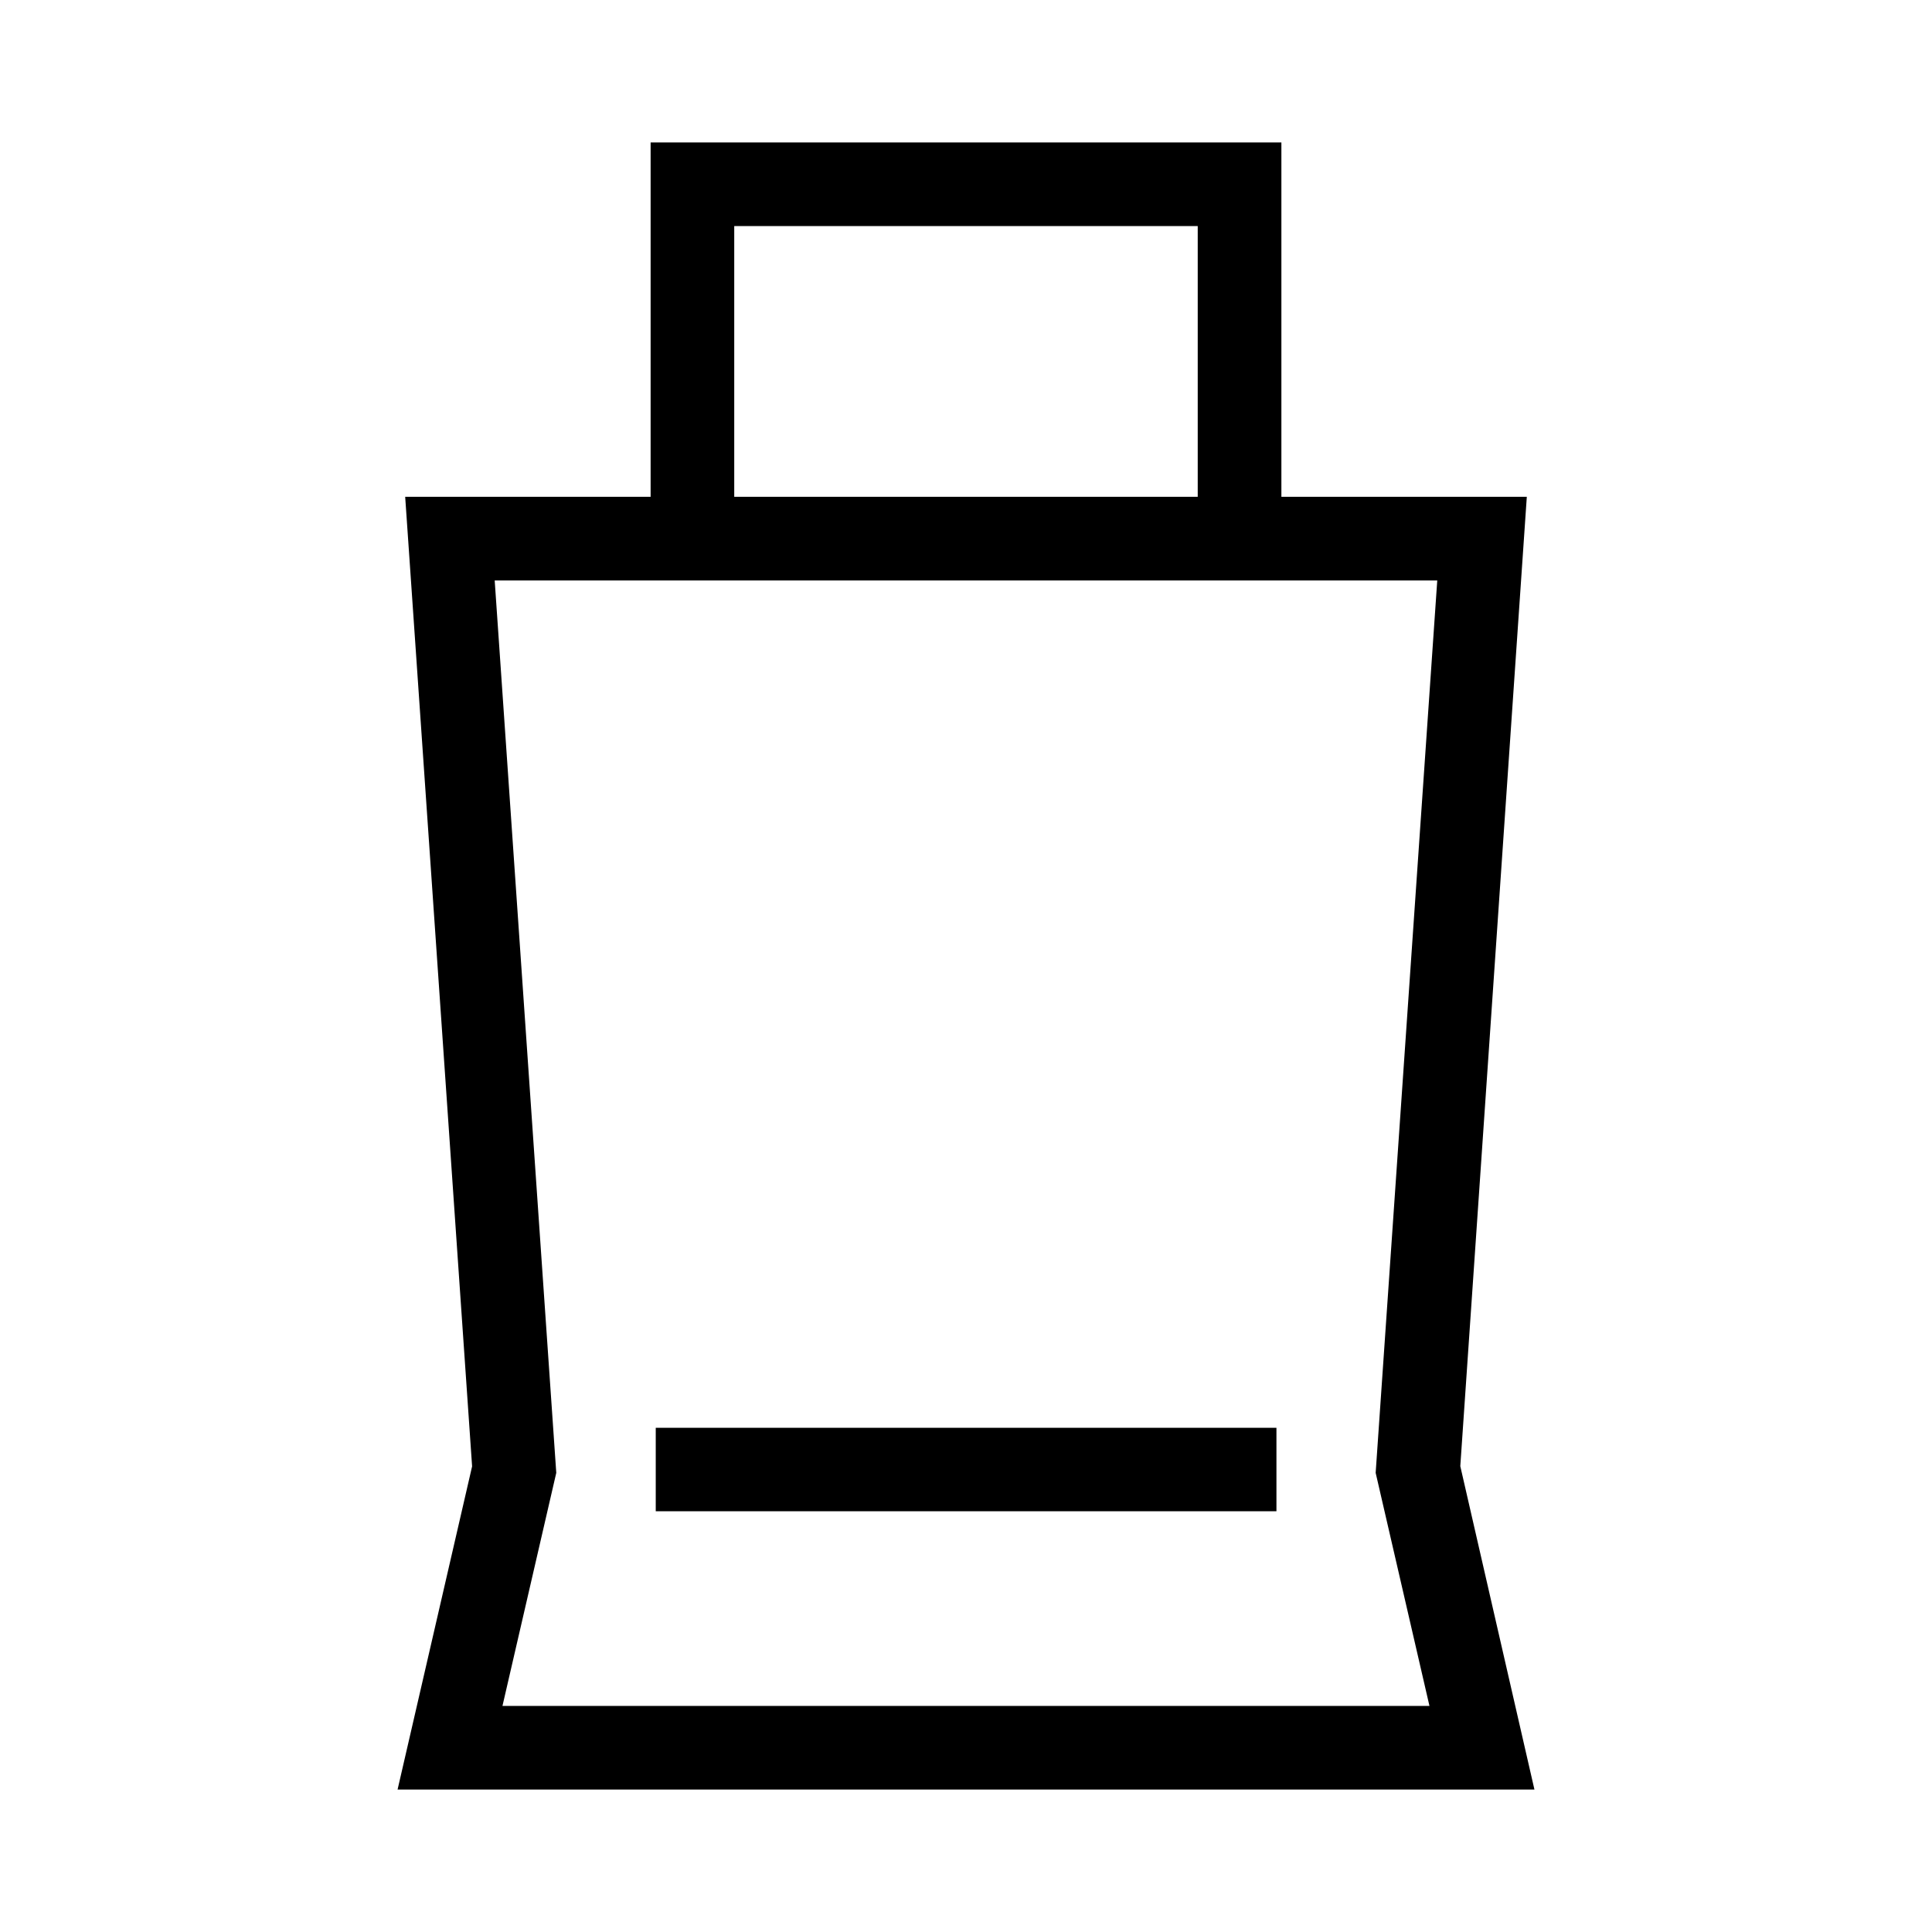 <?xml version="1.0" encoding="UTF-8"?>
<!-- Uploaded to: ICON Repo, www.svgrepo.com, Generator: ICON Repo Mixer Tools -->
<svg fill="#000000" width="800px" height="800px" version="1.1" viewBox="144 144 512 512" xmlns="http://www.w3.org/2000/svg">
 <g>
  <path d="m548.62 275.66h-65.039v-93.91h-167.16v93.91h-65.043l17.734 256.94-19.75 85.648h301.28l-19.648-85.699zm-210.04-71.746h122.83v71.746h-122.83zm184.24 392.17h-245.66l14.258-61.766-16.32-236.49h249.79l-16.324 236.49z"/>
  <path d="m317.78 522.38h164.49v22.117h-164.49z"/>
 </g>
</svg>